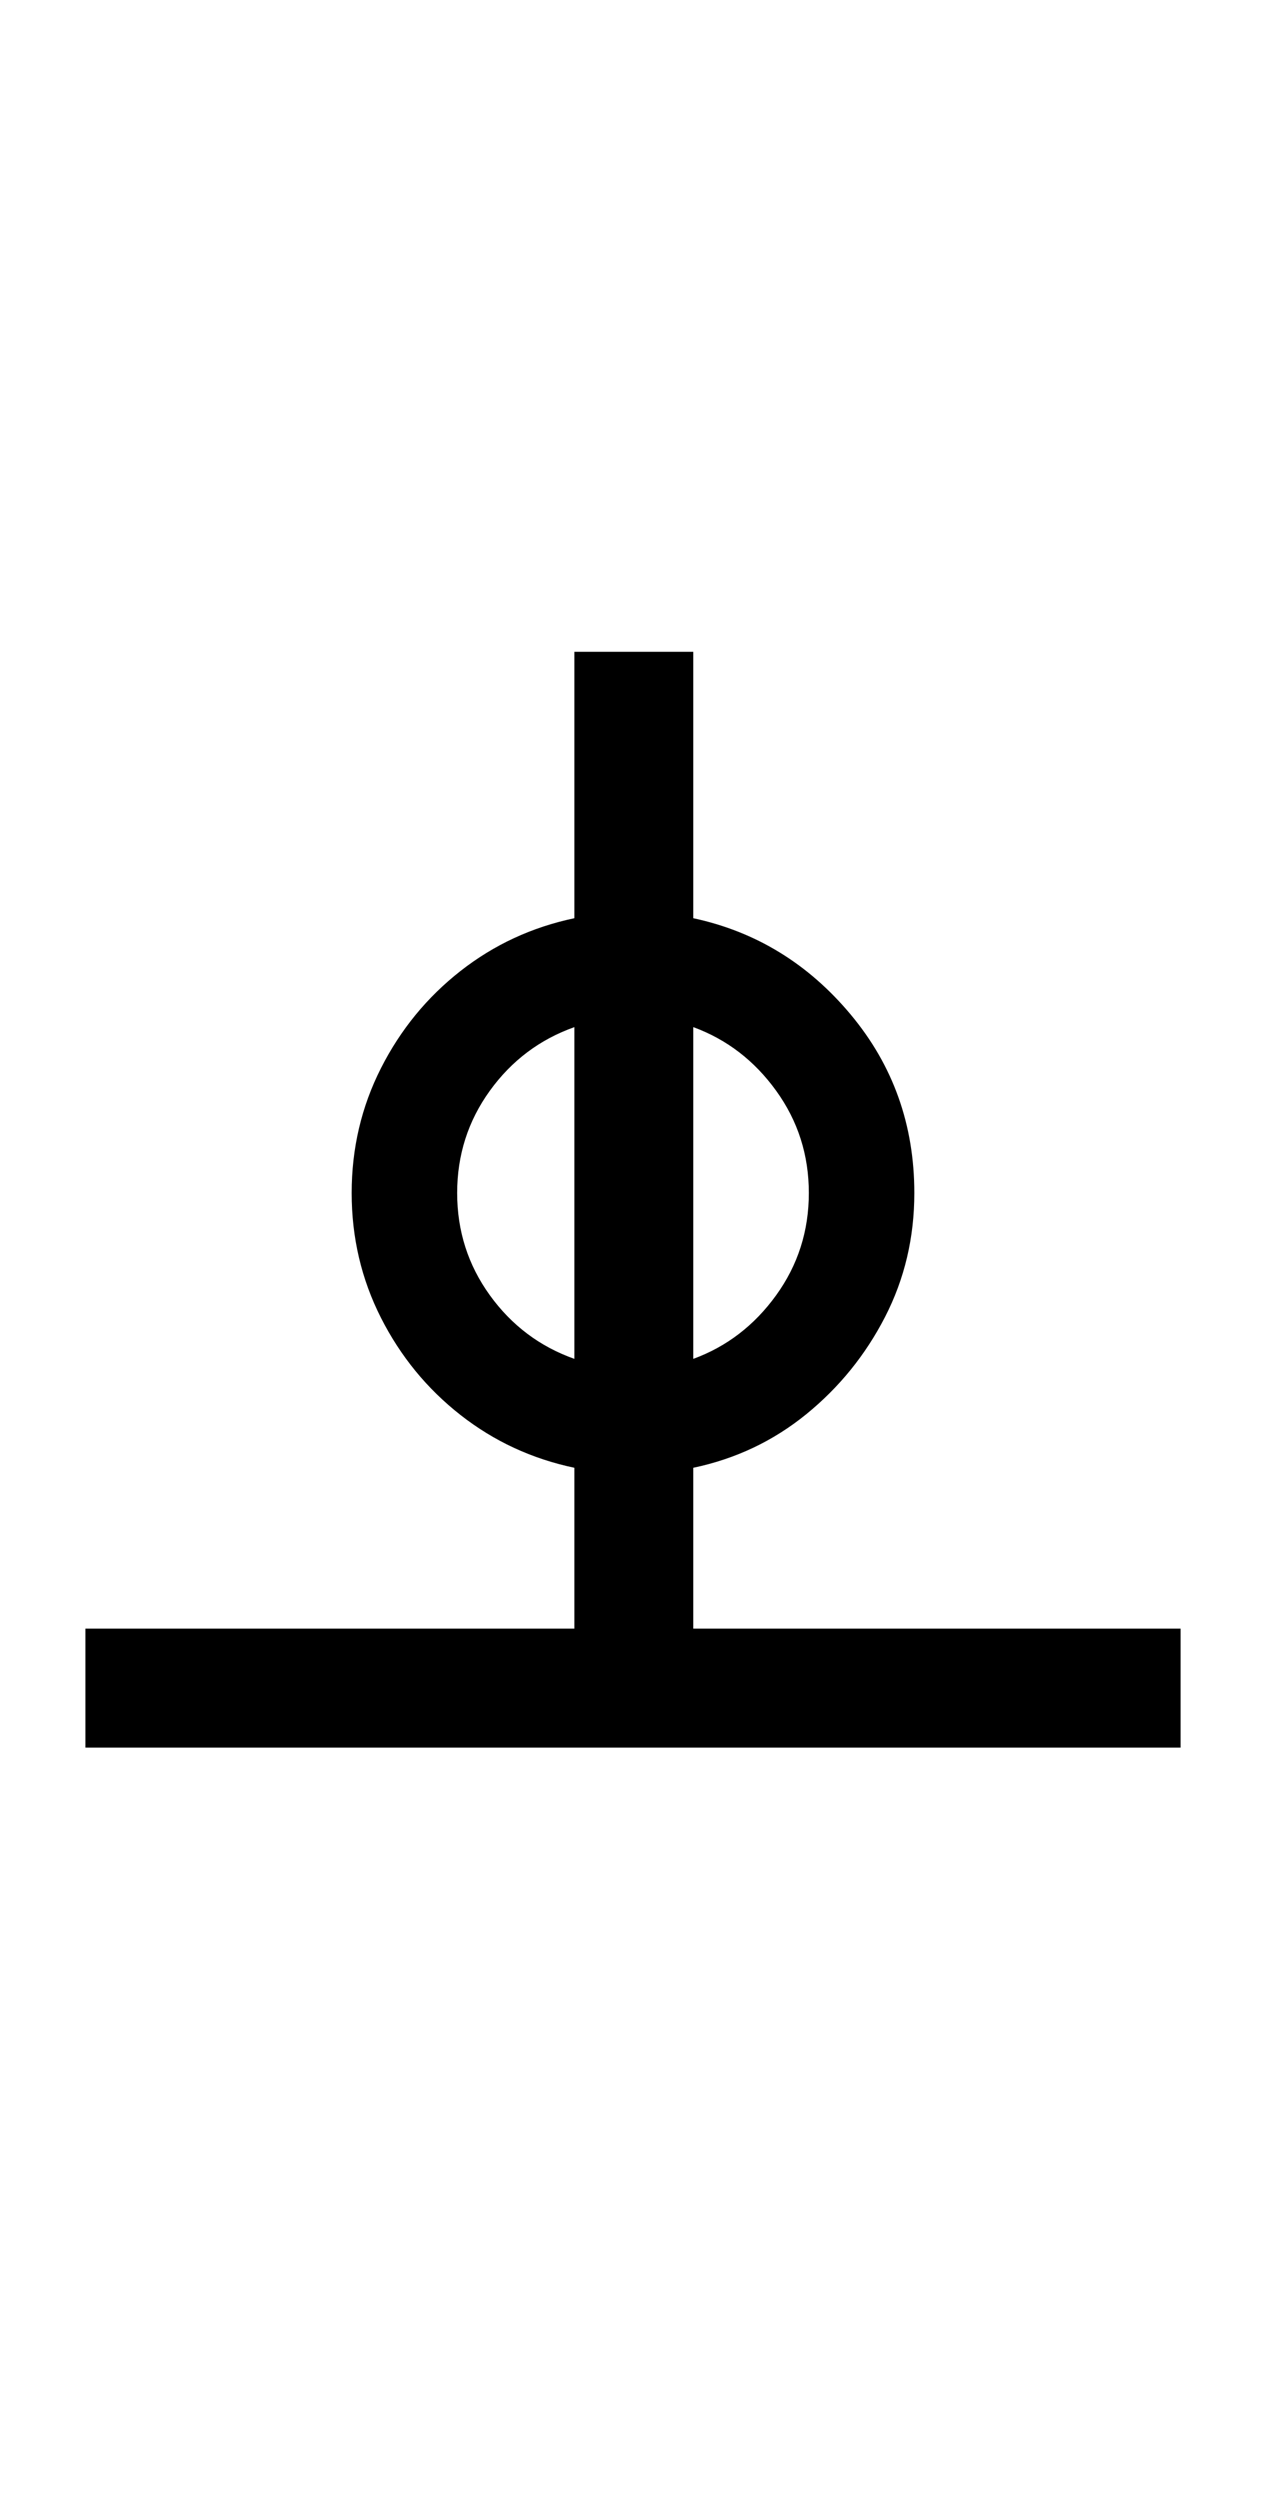 <?xml version="1.0" encoding="UTF-8" standalone="no"?>
<!DOCTYPE svg PUBLIC "-//W3C//DTD SVG 1.1//EN" "http://www.w3.org/Graphics/SVG/1.1/DTD/svg11.dtd">
 <svg xmlns="http://www.w3.org/2000/svg" xmlns:xlink="http://www.w3.org/1999/xlink" width="151.2" height="298.4"><path fill="black" d="M141 208.60L10.20 208.60L10.20 194.40L68.60 194.40L68.60 175.20Q61 173.60 55 168.90Q49 164.20 45.50 157.30Q42 150.40 42 142.40L42 142.40Q42 134.40 45.50 127.50Q49 120.60 55 115.90Q61 111.20 68.60 109.60L68.60 109.60L68.60 77.80L82.80 77.80L82.80 109.60Q94 112 101.60 121.10Q109.20 130.20 109.20 142.40L109.20 142.40Q109.20 150.40 105.70 157.20Q102.20 164 96.30 168.80Q90.40 173.60 82.80 175.20L82.80 175.20L82.80 194.40L141 194.40L141 208.60ZM54.60 142.40L54.60 142.40Q54.60 149.20 58.50 154.60Q62.40 160 68.60 162.20L68.60 162.20L68.60 122.60Q62.40 124.80 58.50 130.20Q54.60 135.60 54.60 142.40ZM96.60 142.40L96.60 142.40Q96.60 135.60 92.70 130.20Q88.80 124.80 82.80 122.60L82.80 122.60L82.80 162.20Q88.80 160 92.70 154.60Q96.60 149.20 96.60 142.40Z"/></svg>